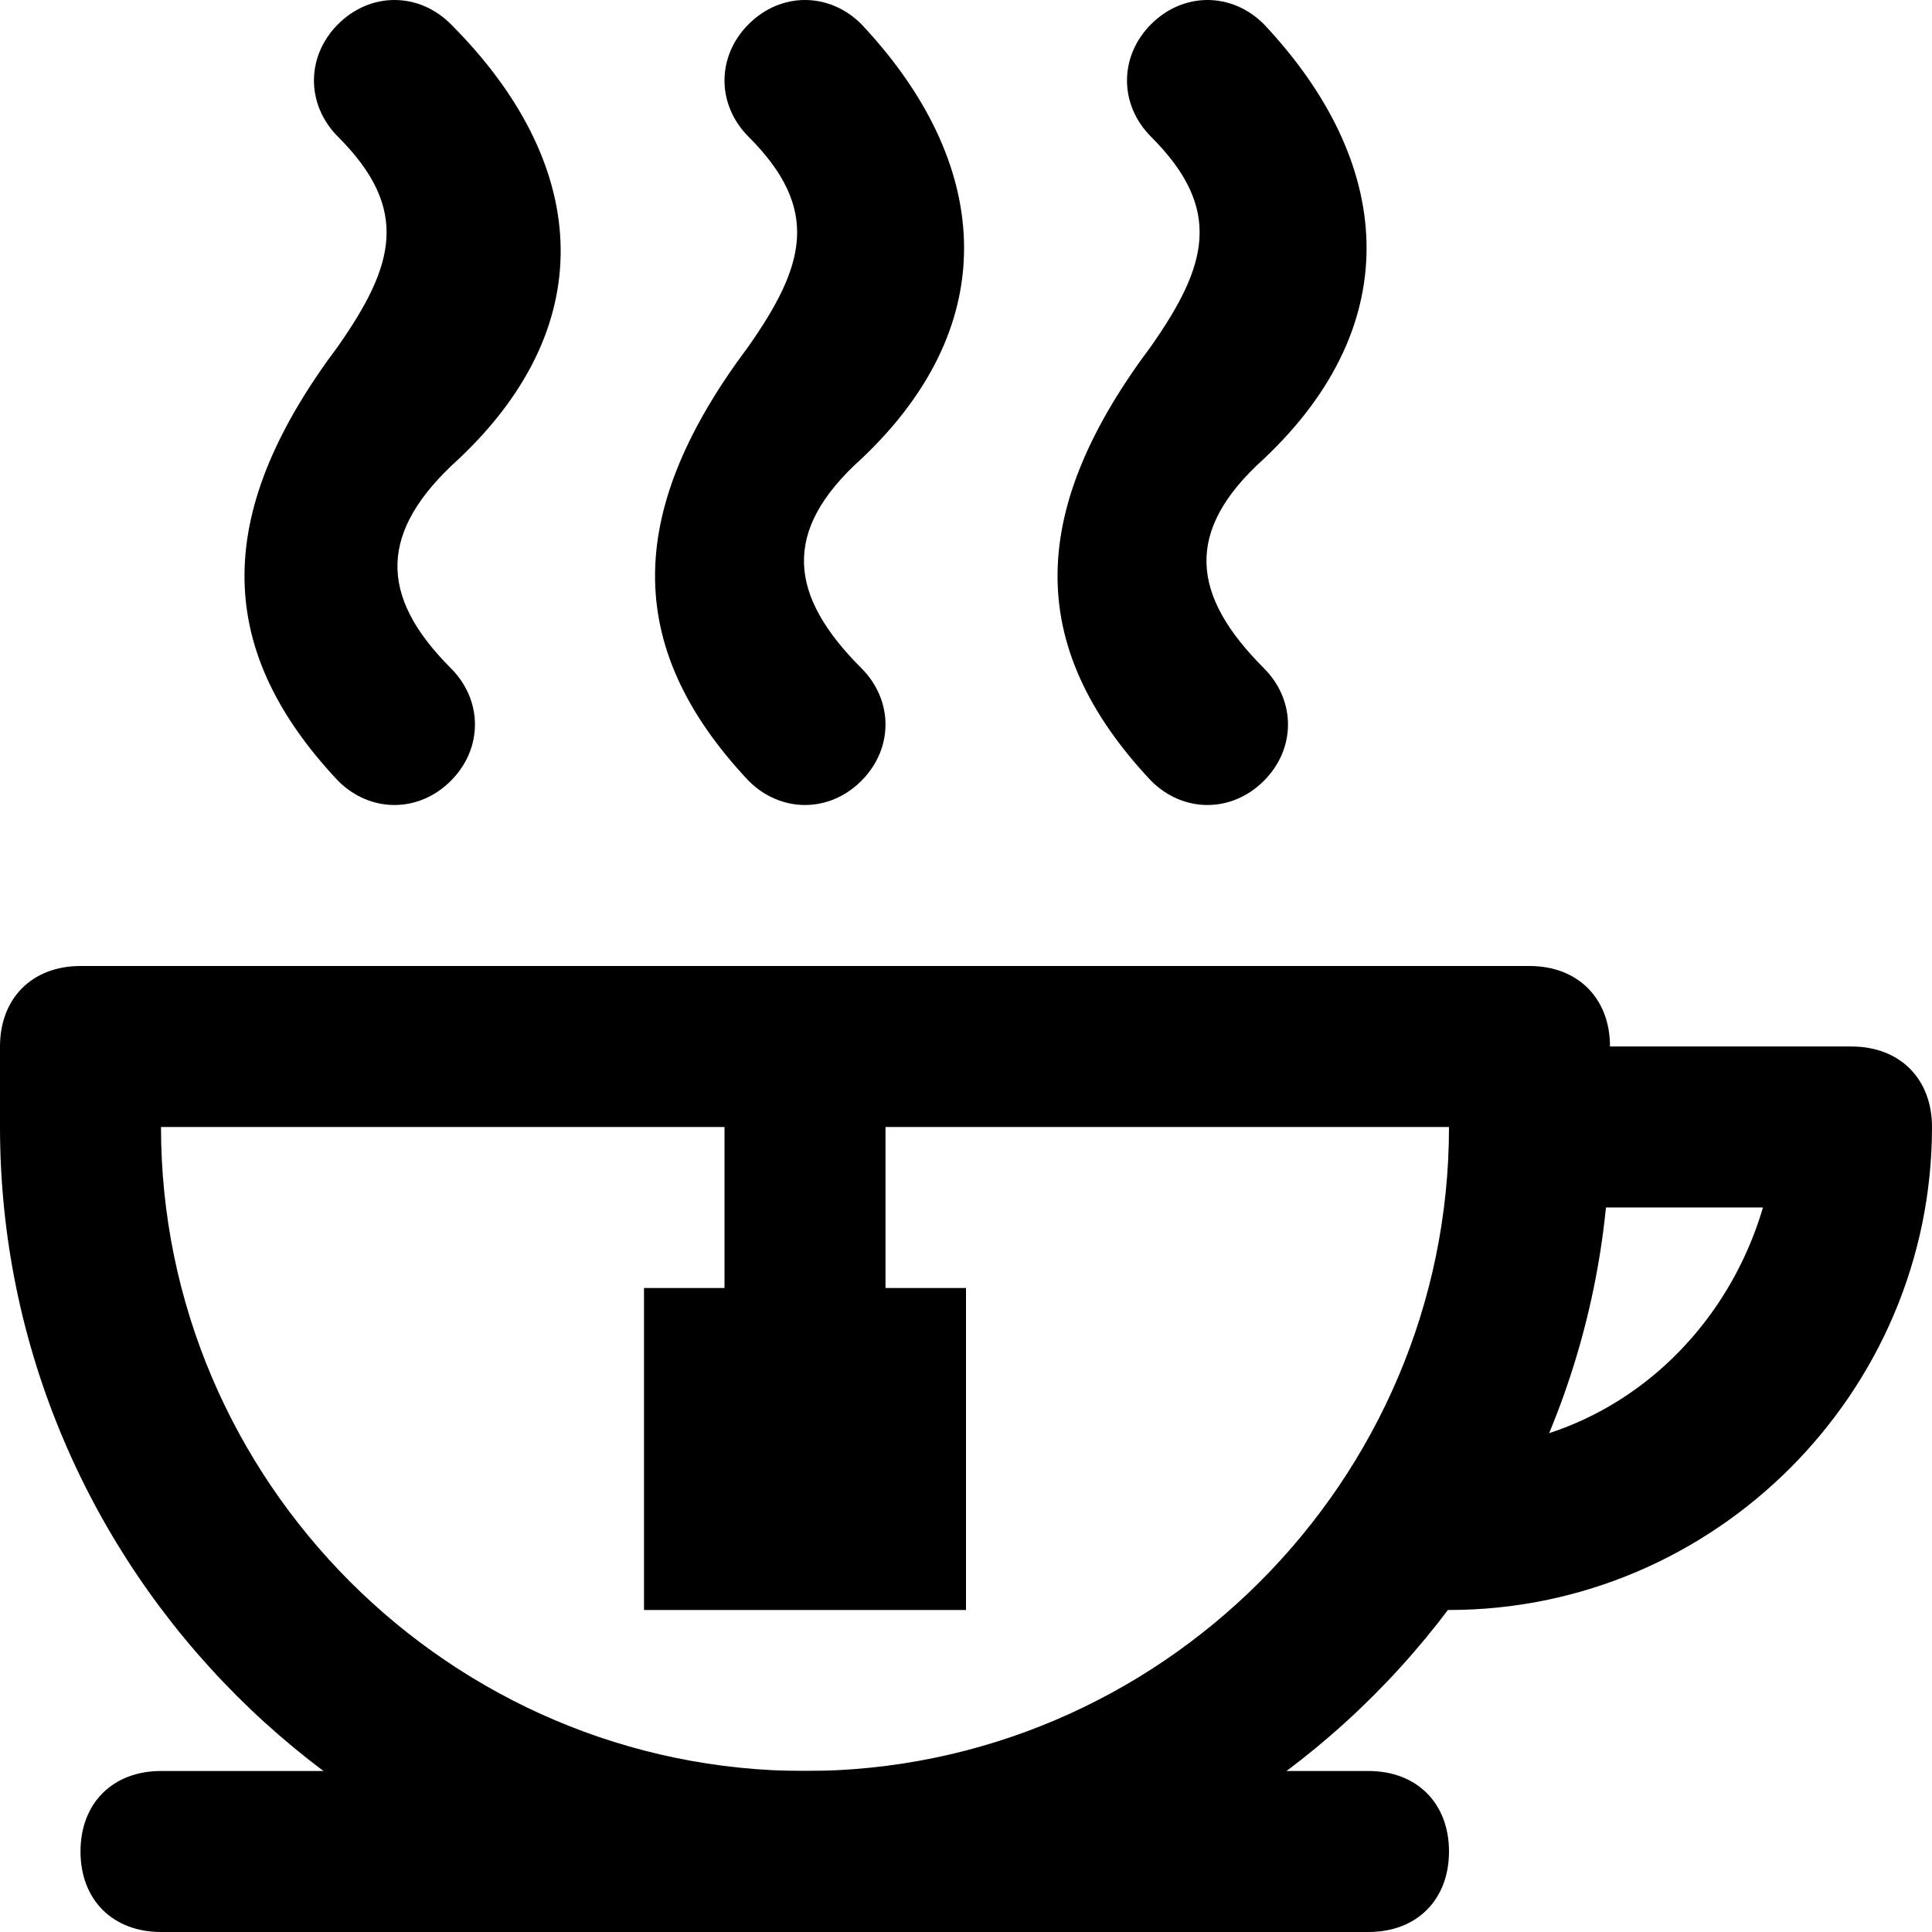 <?xml version="1.0" encoding="iso-8859-1"?>
<!-- Uploaded to: SVG Repo, www.svgrepo.com, Generator: SVG Repo Mixer Tools -->
<svg fill="#000000" version="1.1" id="Layer_1" xmlns="http://www.w3.org/2000/svg" xmlns:xlink="http://www.w3.org/1999/xlink" 
	 viewBox="0 0 512 512" xml:space="preserve">
<g>
	<g>
		<path d="M405.333,256h-384C8.533,256,0,264.533,0,277.333v21.333C0,416,96,512,213.333,512s213.333-96,213.333-213.333v-21.333
			C426.667,264.533,418.133,256,405.333,256z M213.333,469.333c-93.867,0-170.667-76.8-170.667-170.667H384
			C384,392.533,307.2,469.333,213.333,469.333z"/>
	</g>
</g>
<g>
	<g>
		<path d="M490.667,277.333h-85.333c-12.8,0-21.333,8.533-21.333,21.333c0,12.8,8.533,21.333,21.333,21.333H467.2
			c-10.667,36.267-42.667,64-83.2,64c-12.8,0-21.333,8.533-21.333,21.333c0,12.8,8.533,21.333,21.333,21.333
			c70.4,0,128-57.6,128-128C512,285.867,503.467,277.333,490.667,277.333z"/>
	</g>
</g>
<g>
	<g>
		<path d="M362.667,469.333h-320c-12.8,0-21.333,8.533-21.333,21.333S29.867,512,42.667,512h320c12.8,0,21.333-8.533,21.333-21.333
			S375.467,469.333,362.667,469.333z"/>
	</g>
</g>
<g>
	<g>
		<path d="M334.933,121.6c38.4-36.267,34.133-78.933,0-115.2c-8.533-8.533-21.333-8.533-29.867,0
			c-8.533,8.533-8.533,21.333,0,29.867c19.2,19.2,14.933,34.133,0,55.467c-32,42.667-34.133,78.933,0,115.2
			c8.533,8.533,21.333,8.533,29.867,0s8.533-21.333,0-29.867C315.733,157.867,313.6,140.8,334.933,121.6z"/>
	</g>
</g>
<g>
	<g>
		<path d="M228.267,121.6c38.4-36.267,34.133-78.933,0-115.2c-8.533-8.533-21.333-8.533-29.867,0
			c-8.533,8.533-8.533,21.333,0,29.867c19.2,19.2,14.933,34.133,0,55.467c-32,42.667-34.133,78.933,0,115.2
			c8.533,8.533,21.333,8.533,29.867,0s8.533-21.333,0-29.867C209.067,157.867,206.933,140.8,228.267,121.6z"/>
	</g>
</g>
<g>
	<g>
		<path d="M121.6,121.6c38.4-36.267,34.133-78.933-2.133-115.2c-8.533-8.533-21.333-8.533-29.867,0
			c-8.533,8.533-8.533,21.333,0,29.867c19.2,19.2,14.933,34.133,0,55.467c-32,42.667-34.133,78.933,0,115.2
			c8.533,8.533,21.333,8.533,29.867,0s8.533-21.333,0-29.867C100.267,157.867,100.267,140.8,121.6,121.6z"/>
	</g>
</g>
<g>
	<g>
		<path d="M213.333,256c-12.8,0-21.333,8.533-21.333,21.333v64c0,12.8,8.533,21.333,21.333,21.333
			c12.8,0,21.333-8.533,21.333-21.333v-64C234.667,264.533,226.133,256,213.333,256z"/>
	</g>
</g>
<g>
	<g>
		<rect x="170.667" y="341.333" width="85.333" height="85.333"/>
	</g>
</g>
</svg>
